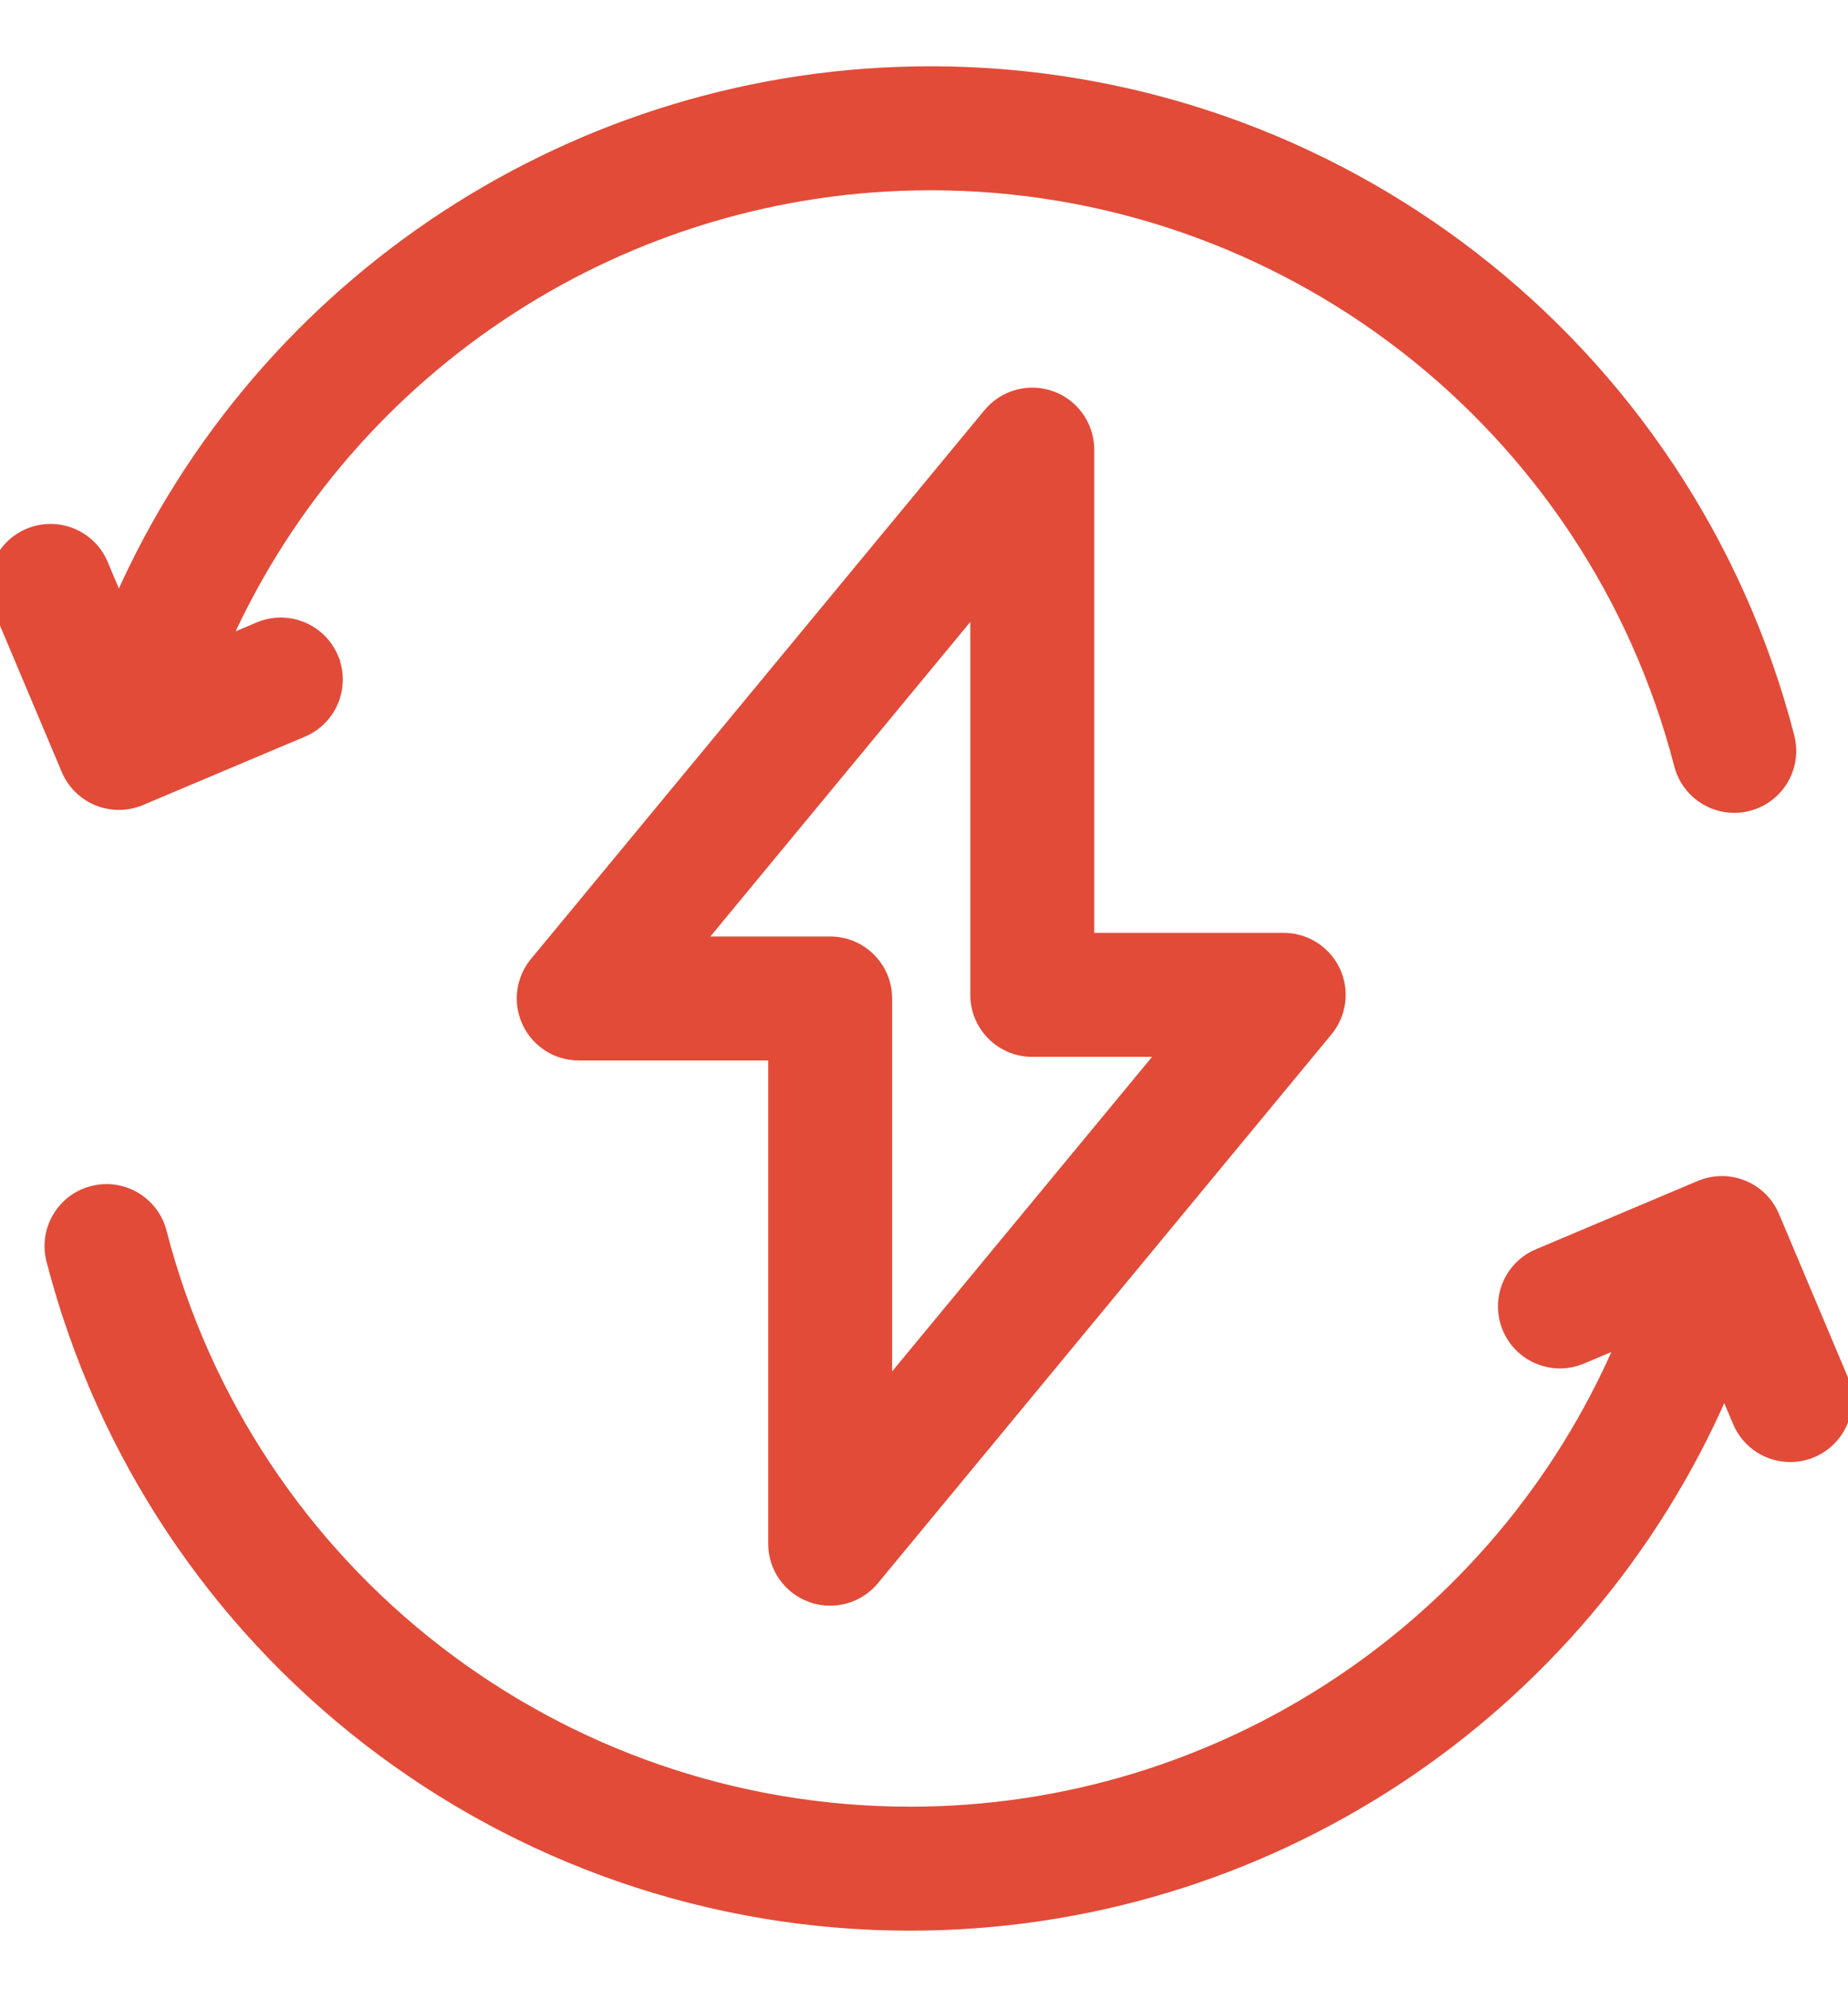 <svg width="472" height="508" viewBox="0 0 472 508" fill="none" xmlns="http://www.w3.org/2000/svg">
<g clip-path="url(#clip0_2725_217)">
<path d="M237.678 17.922C341.099 17.922 431.417 87.853 457.308 187.987C459.358 195.915 454.592 204.004 446.665 206.054H446.664C445.423 206.374 444.172 206.529 442.943 206.529C436.55 206.529 430.704 202.367 428.771 196.029L428.597 195.409C406.089 108.369 327.58 47.578 237.678 47.578C159.903 47.578 89.918 93.317 58.181 163.115L65.957 159.833L66.311 159.688C73.772 156.762 82.252 160.301 85.385 167.729H85.384C88.52 175.157 85.141 183.699 77.842 187.003L77.491 187.156L36.129 204.611L36.128 204.61C34.286 205.39 32.325 205.78 30.364 205.78C28.469 205.78 26.572 205.417 24.78 204.687C21.135 203.208 18.231 200.339 16.702 196.718L-0.753 155.355C-3.935 147.814 -0.401 139.114 7.145 135.928L7.499 135.784C14.842 132.904 23.167 136.291 26.418 143.474L26.571 143.825L30.334 152.744C66.434 71.377 147.5 17.922 237.678 17.922Z" fill="#E24B38" stroke="#E24B38" stroke-width="2"/>
<path d="M434.026 302.421C437.649 300.891 441.73 300.865 445.375 302.344H445.376C449.016 303.826 451.925 306.691 453.454 310.317L470.908 351.676C474.09 359.221 470.557 367.918 463.012 371.103C461.132 371.898 459.174 372.272 457.254 372.272C451.472 372.272 445.976 368.872 443.585 363.206L440.424 355.718C404.633 437.857 323.163 491.915 232.481 491.915C129.056 491.915 38.739 421.983 12.849 321.849C10.799 313.922 15.564 305.832 23.491 303.782H23.492C31.418 301.74 39.508 306.496 41.559 314.427C64.066 401.467 142.575 462.258 232.481 462.259C311.525 462.259 382.522 415.007 413.5 343.272L404.199 347.199C396.654 350.384 387.954 346.852 384.771 339.306L384.627 338.952C381.697 331.49 385.241 323.011 392.665 319.879L434.026 302.421Z" fill="#E24B38" stroke="#E24B38" stroke-width="2"/>
<path d="M252.227 105.347C256.215 100.529 262.794 98.726 268.676 100.842H268.677C274.561 102.962 278.484 108.542 278.484 114.797V239.168H327.874C333.437 239.168 338.513 242.281 341.051 247.197L341.289 247.679V247.68C343.733 252.877 342.961 259.016 339.301 263.445L223.461 403.567C220.588 407.042 216.367 408.946 212.031 408.946C210.353 408.946 208.654 408.664 207.011 408.068V408.069C201.126 405.953 197.202 400.373 197.206 394.117V269.746H147.816C142.074 269.746 136.847 266.429 134.398 261.233V261.232C131.954 256.038 132.726 249.894 136.387 245.469L252.227 105.348V105.347ZM179.312 240.09H212.031C220.217 240.09 226.859 246.728 226.859 254.918V352.91L296.372 268.824H263.656C255.466 268.824 248.828 262.186 248.828 253.996V156.003L179.312 240.09Z" fill="#E24B38" stroke="#E24B38" stroke-width="2"/>
</g>
<defs>
<clipPath id="clip0_2725_217">
<rect width="472" height="508" fill="white"/>
</clipPath>
</defs>
</svg>
